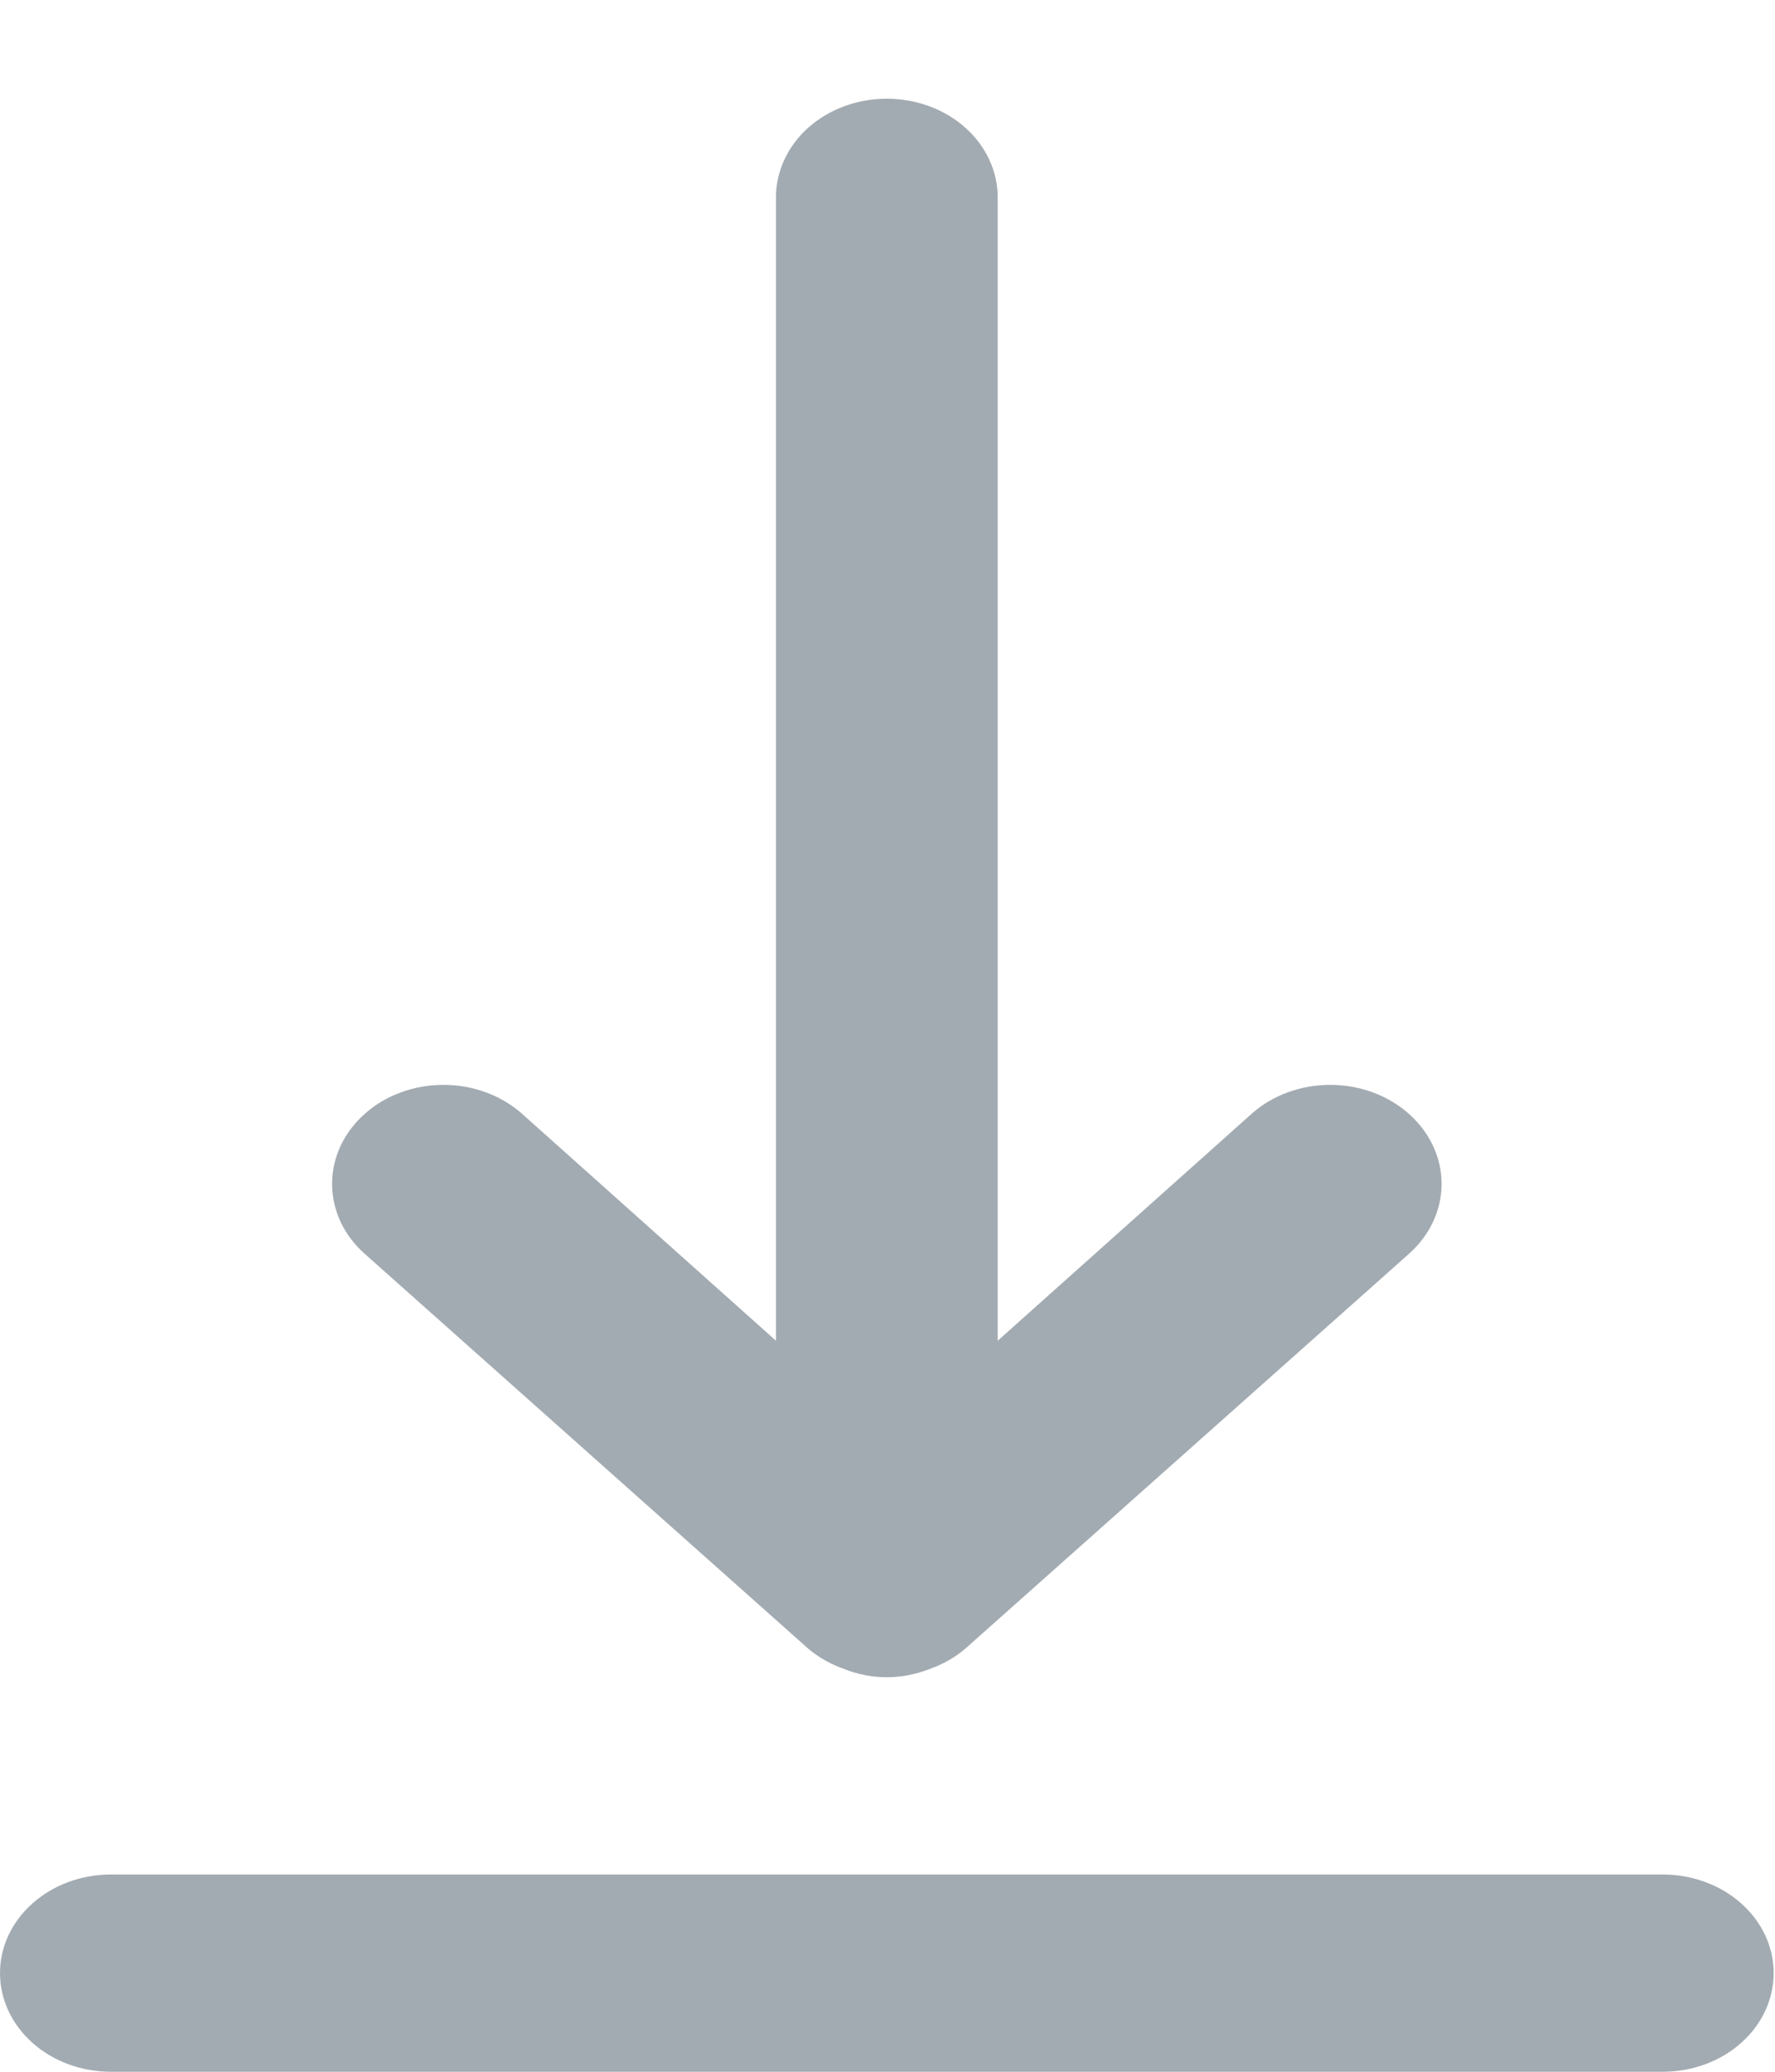 <svg width="12" height="14" viewBox="0 0 12 14" fill="none" xmlns="http://www.w3.org/2000/svg">
<path d="M11.241 12.667H0.749C0.551 12.667 0.36 12.737 0.22 12.862C0.079 12.987 0 13.156 0 13.333C0 13.51 0.079 13.68 0.22 13.805C0.36 13.93 0.551 14 0.749 14H11.241C11.44 14 11.631 13.93 11.771 13.805C11.912 13.68 11.991 13.51 11.991 13.333C11.991 13.156 11.912 12.987 11.771 12.862C11.631 12.737 11.44 12.667 11.241 12.667ZM5.463 11.14C5.535 11.201 5.619 11.248 5.711 11.28C5.8 11.315 5.897 11.334 5.995 11.334C6.093 11.334 6.19 11.315 6.28 11.28C6.372 11.248 6.456 11.201 6.527 11.14L9.525 8.473C9.666 8.348 9.746 8.178 9.746 8C9.746 7.822 9.666 7.652 9.525 7.527C9.384 7.401 9.193 7.331 8.993 7.331C8.794 7.331 8.602 7.401 8.461 7.527L6.745 9.06V1.333C6.745 1.157 6.666 0.987 6.525 0.862C6.385 0.737 6.194 0.667 5.995 0.667C5.797 0.667 5.606 0.737 5.465 0.862C5.325 0.987 5.246 1.157 5.246 1.333V9.06L3.53 7.527C3.46 7.465 3.377 7.415 3.286 7.382C3.194 7.348 3.097 7.331 2.998 7.331C2.899 7.331 2.801 7.348 2.71 7.382C2.618 7.415 2.535 7.465 2.466 7.527C2.396 7.589 2.34 7.663 2.302 7.744C2.265 7.825 2.245 7.912 2.245 8C2.245 8.088 2.265 8.175 2.302 8.256C2.34 8.337 2.396 8.411 2.466 8.473L5.463 11.14Z" fill="#A3ABB2"/>
</svg>

